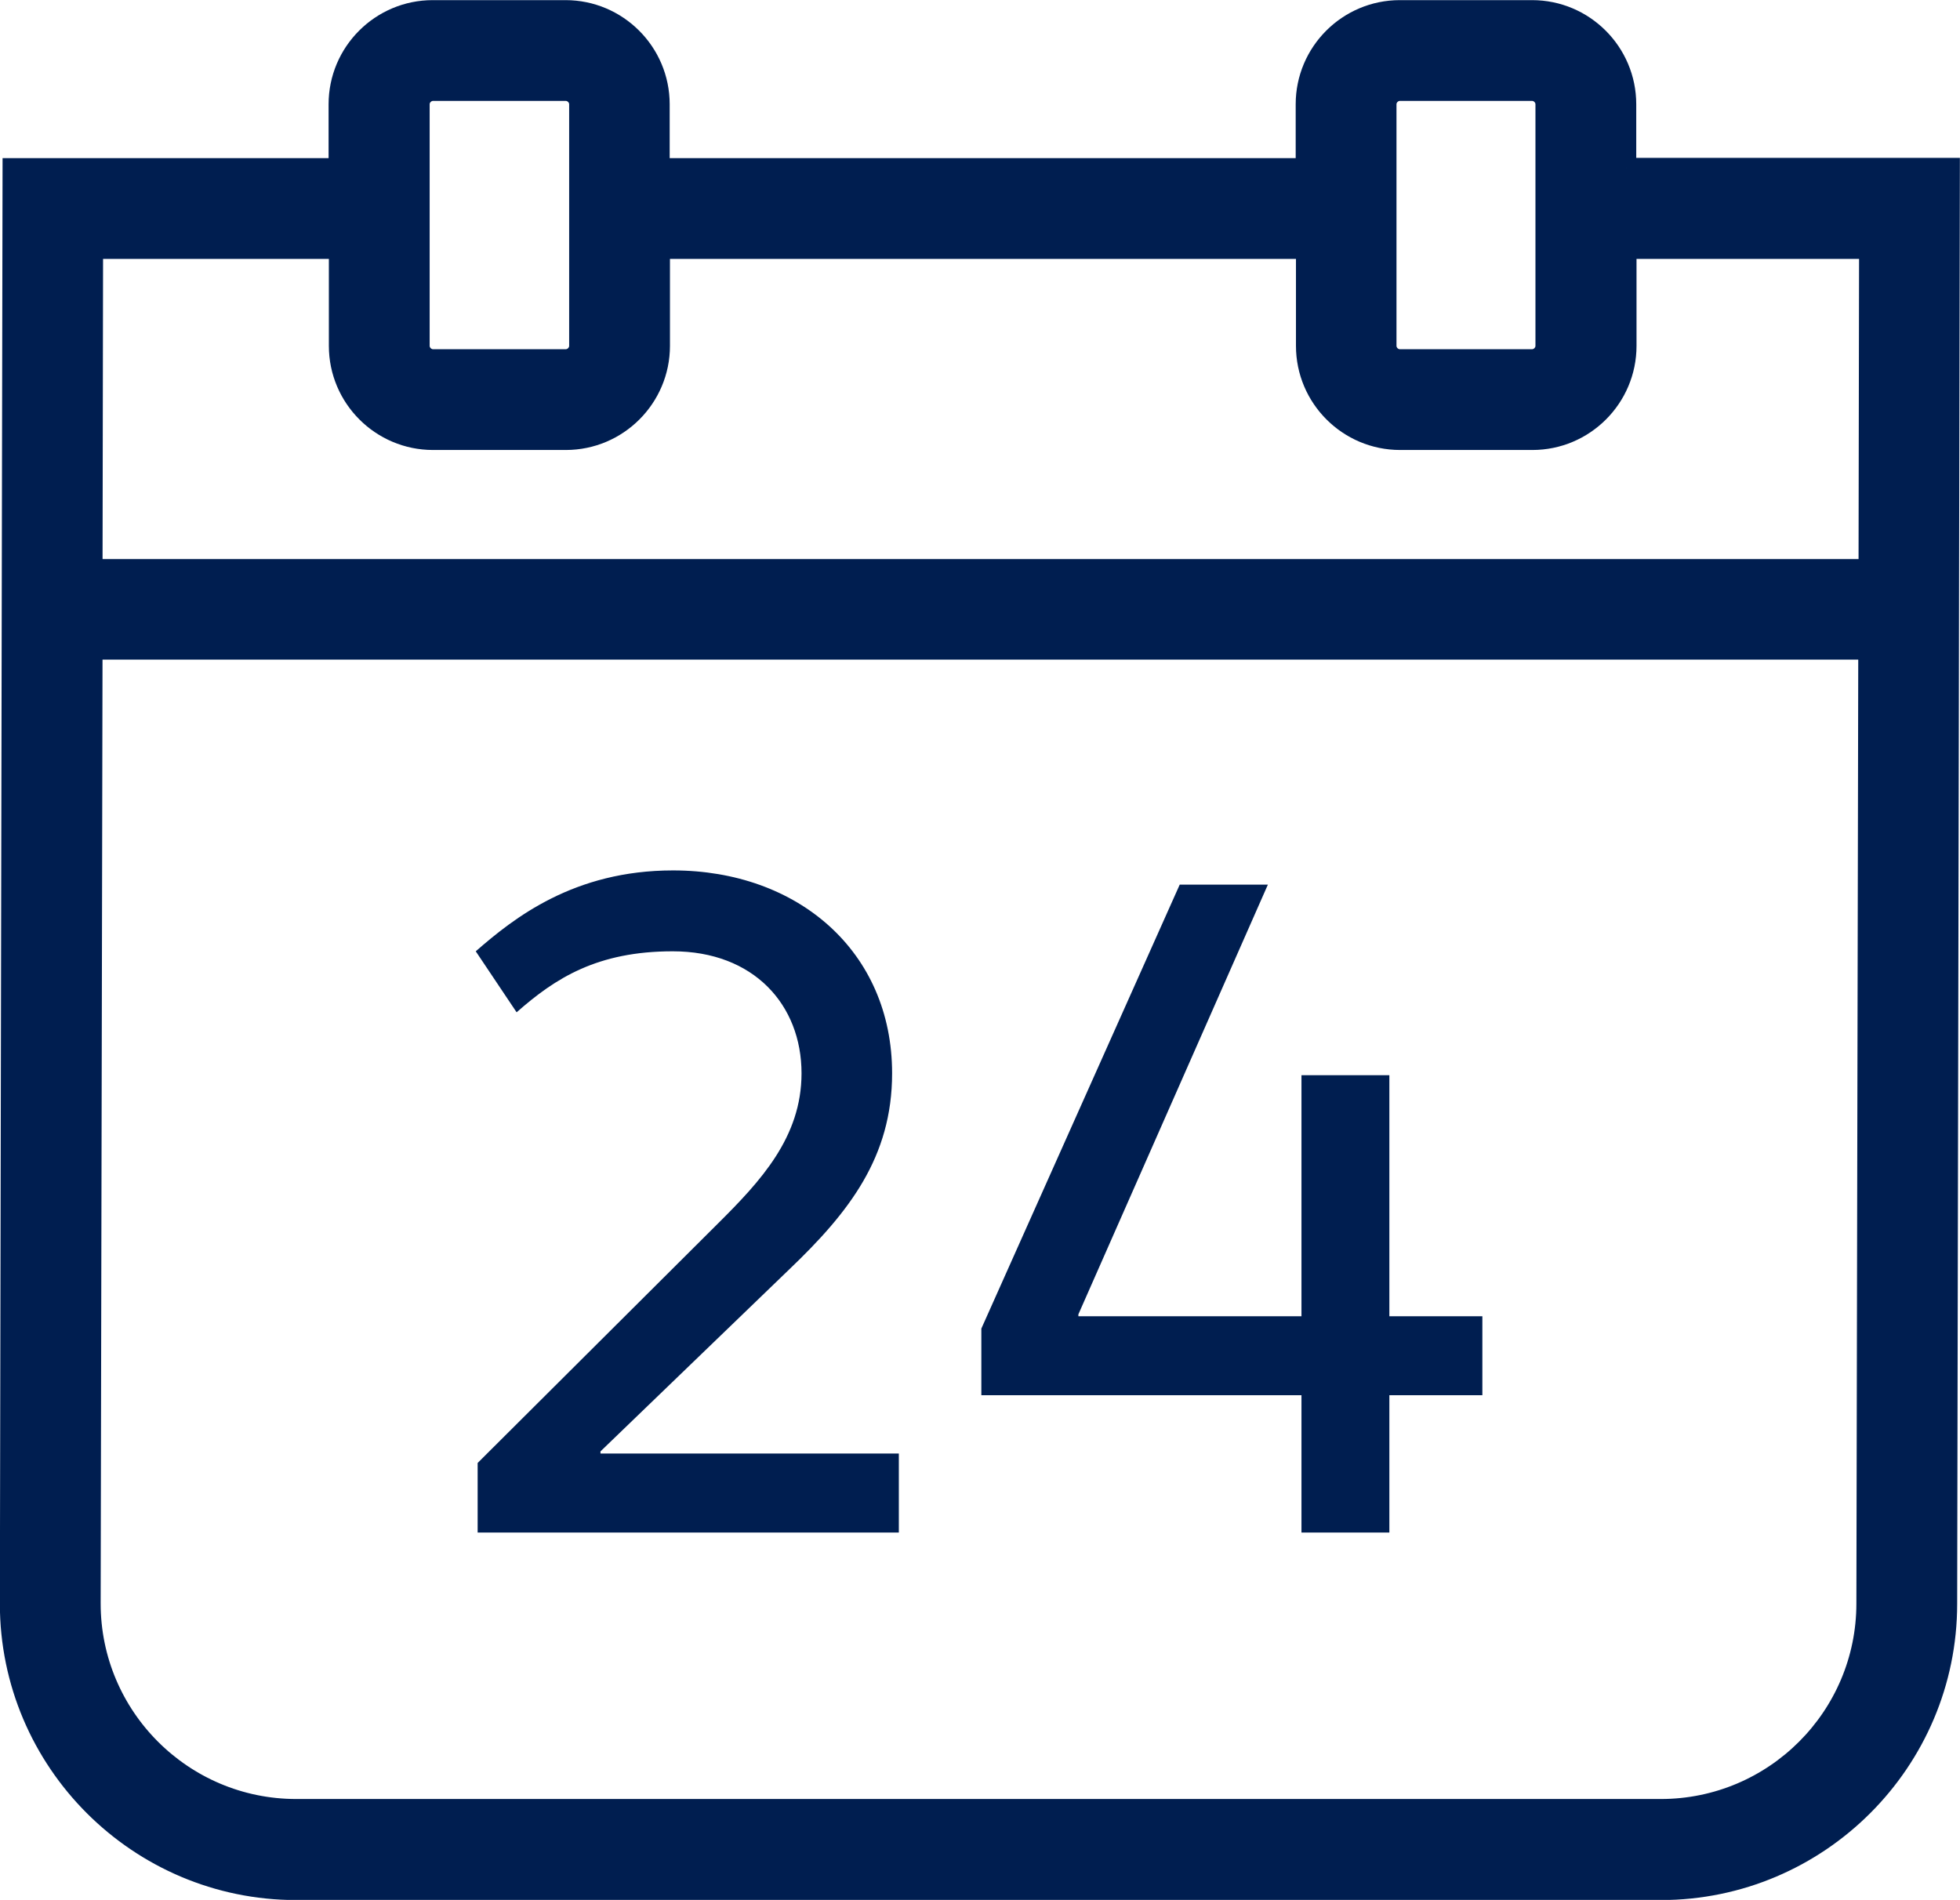 <?xml version="1.0" encoding="UTF-8"?>
<svg id="Icons" xmlns="http://www.w3.org/2000/svg" viewBox="0 0 72.92 70.7">
  <defs>
    <style>
      .cls-1 {
        fill: #001e50;
      }

      .cls-2 {
        fill: #001e50;
        stroke: #001e50;
        stroke-miterlimit: 10;
        stroke-width: .75px;
      }
    </style>
  </defs>
  <path class="cls-2" d="M60.5,6.26v-2.38c0-1.93-1.57-3.5-3.5-3.5h-4.92c-1.93,0-3.5,1.57-3.5,3.5v2.38h-24.04v-2.38c0-1.93-1.57-3.5-3.5-3.5h-4.94c-1.93,0-3.5,1.57-3.5,3.5v2.38H.47l-.1,53.42c0,5.87,4.78,10.65,10.65,10.65h50.77c5.87,0,10.65-4.78,10.65-10.65l.1-53.43h-12.04ZM51.58,3.88c0-.27.23-.5.5-.5h4.92c.27,0,.5.23.5.5v8.99c0,.27-.23.5-.5.5h-4.92c-.27,0-.5-.23-.5-.5V3.88ZM15.61,3.88c0-.27.23-.5.5-.5h4.94c.27,0,.5.23.5.5v8.99c0,.27-.23.5-.5.5h-4.94c-.27,0-.5-.23-.5-.5V3.88ZM12.61,9.26v3.61c0,1.93,1.57,3.5,3.5,3.5h4.94c1.93,0,3.5-1.57,3.5-3.5v-3.61h24.04v3.61c0,1.93,1.57,3.5,3.5,3.5h4.92c1.93,0,3.5-1.57,3.5-3.5v-3.61h9.03l-.02,11.92H3.44l.02-11.92s9.14,0,9.14,0ZM61.79,67.32H11.02c-4.22,0-7.65-3.43-7.65-7.65l.07-35.5h66.07l-.07,35.5c0,4.22-3.43,7.65-7.65,7.65Z"/>
  <path class="cls-1" d="M22.34,54.01l7.02-6.77c2.23-2.13,3.83-4.18,3.83-7.3,0-4.54-3.51-7.55-8.15-7.55-3.69,0-5.92,1.77-7.34,3.01l1.52,2.27c1.45-1.28,3.01-2.27,5.81-2.27,3.01,0,4.79,1.99,4.79,4.54,0,2.38-1.52,4.01-3.12,5.6l-8.93,8.9v2.59h15.67v-2.94h-11.1v-.07h0Z"/>
  <polygon class="cls-1" points="51.69 40.01 48.42 40.01 48.42 48.98 40.12 48.98 40.12 48.91 47.17 32.92 43.89 32.92 36.51 49.44 36.51 51.92 48.42 51.92 48.42 57.03 51.69 57.03 51.69 51.92 55.15 51.92 55.15 48.98 51.69 48.98 51.69 40.01"/>
</svg>